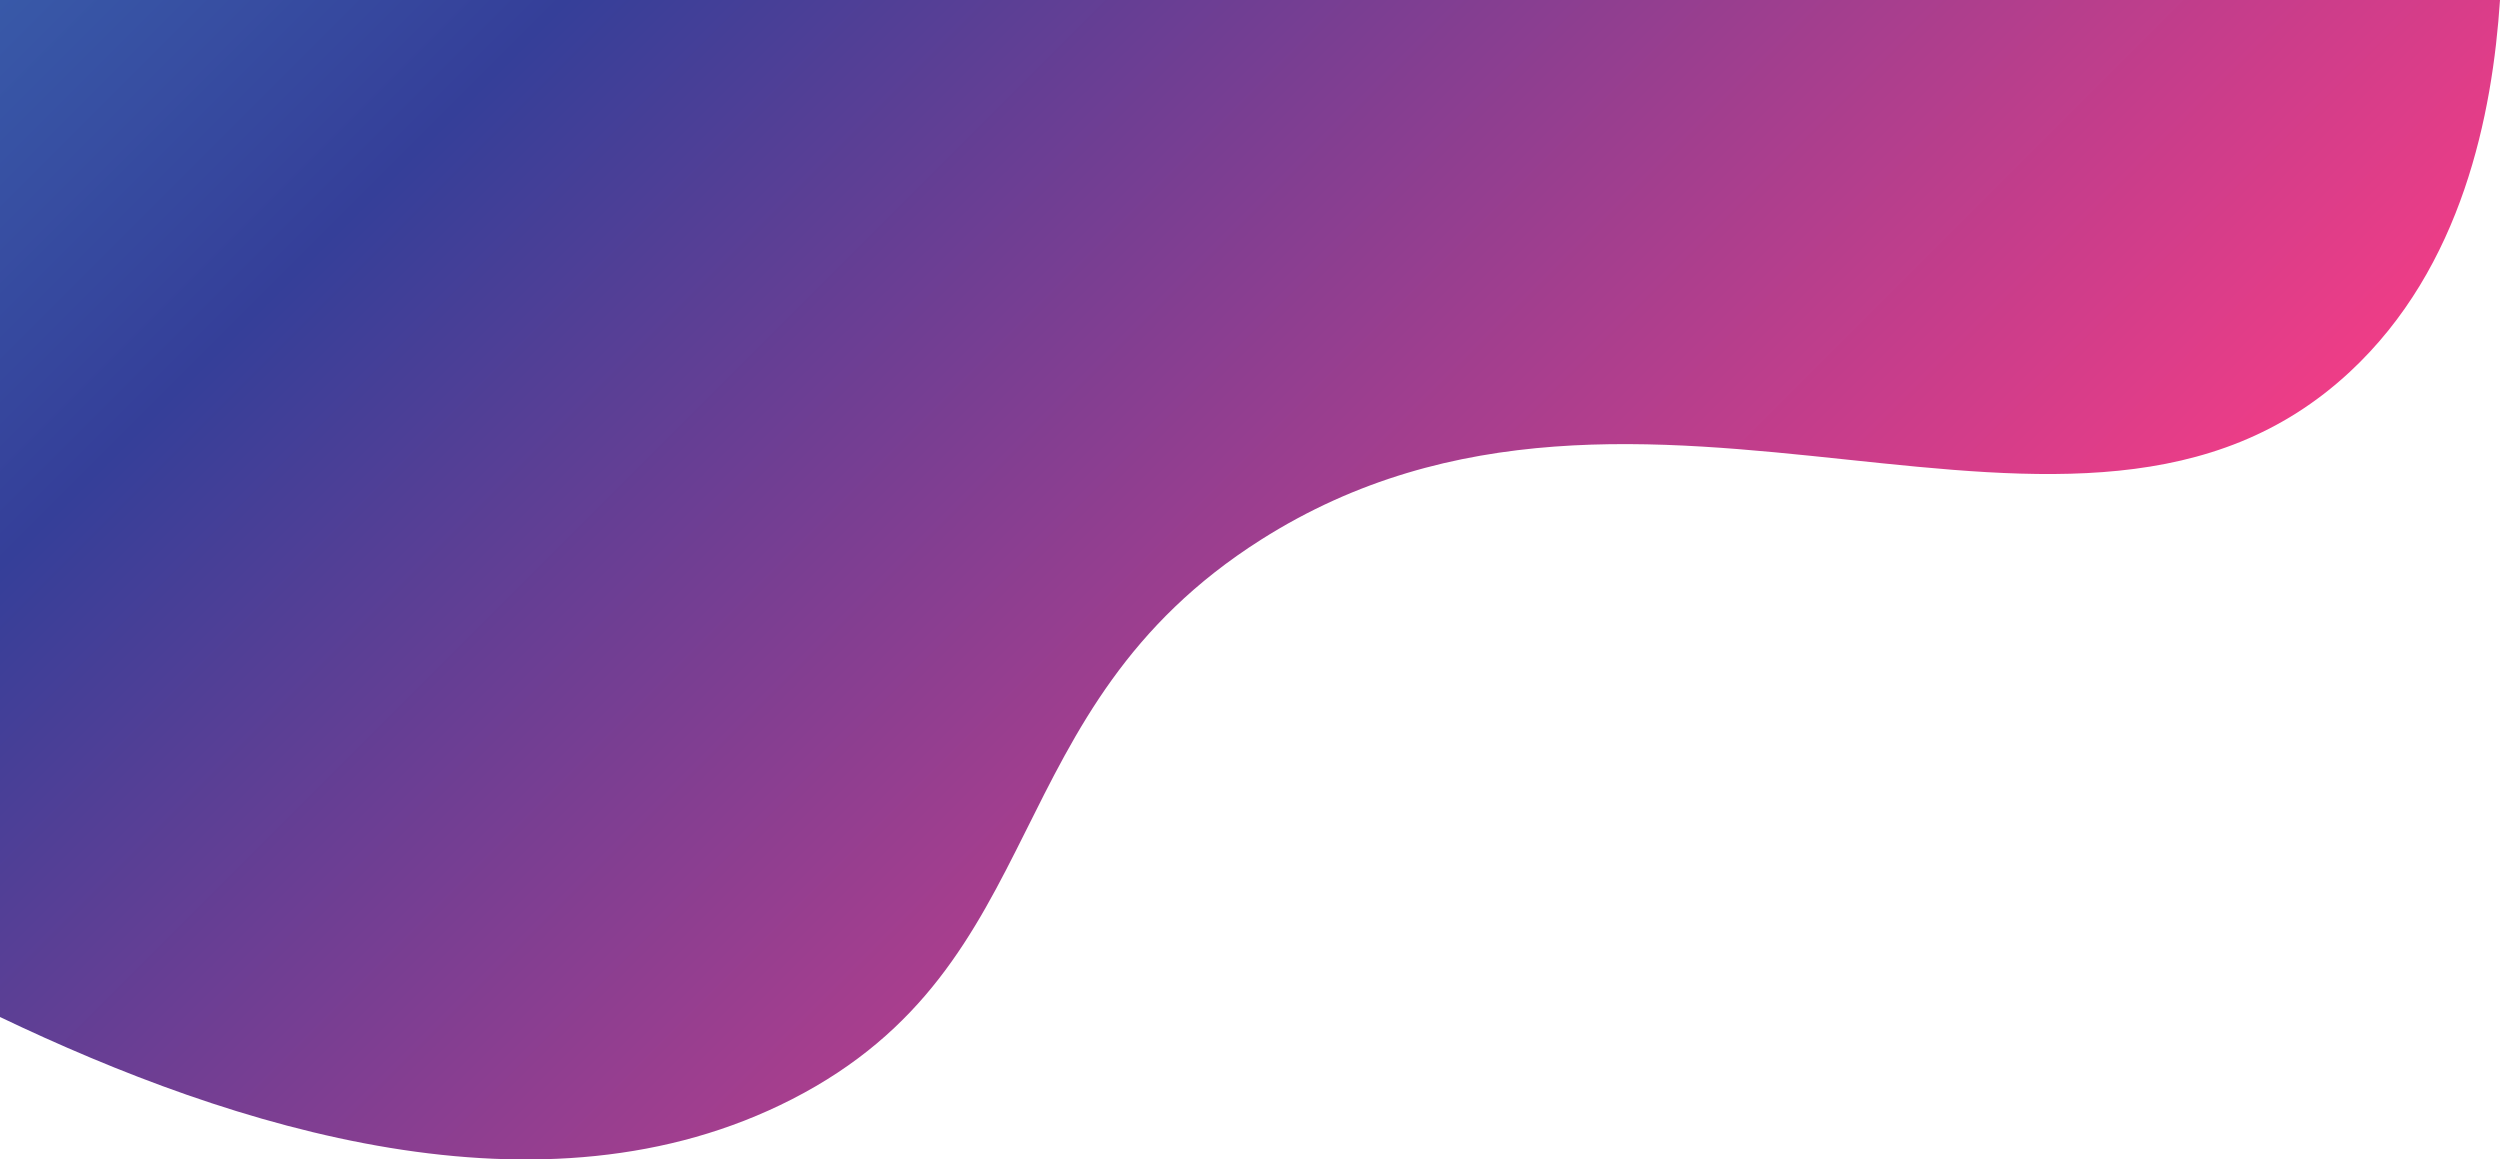 <?xml version="1.0" encoding="utf-8"?>
<!-- Generator: Adobe Illustrator 24.0.2, SVG Export Plug-In . SVG Version: 6.00 Build 0)  -->
<svg version="1.1" id="Layer_1" xmlns="http://www.w3.org/2000/svg" xmlns:xlink="http://www.w3.org/1999/xlink" x="0px" y="0px"
	 viewBox="0 0 421.19 195.34" style="enable-background:new 0 0 421.19 195.34;" xml:space="preserve">
<style type="text/css">
	.st0{fill:url(#SVGID_1_);}
</style>
<linearGradient id="SVGID_1_" gradientUnits="userSpaceOnUse" x1="62.463" y1="-62.463" x2="291.763" y2="166.838">
	<stop  offset="0" style="stop-color:#3859A8"/>
	<stop  offset="0.208" style="stop-color:#353F99"/>
	<stop  offset="1" style="stop-color:#EE3D87"/>
</linearGradient>
<path class="st0" d="M0,0v171.34c39.23,18.77,91.37,35.38,133.42,13.86c44.43-22.74,33.96-65.7,79.04-94.28
	c64.52-40.91,137.57,14.37,183.43-28.27C414.88,45,419.92,19.19,421.19,0C280.79,0,140.4,0,0,0z"/>
</svg>

